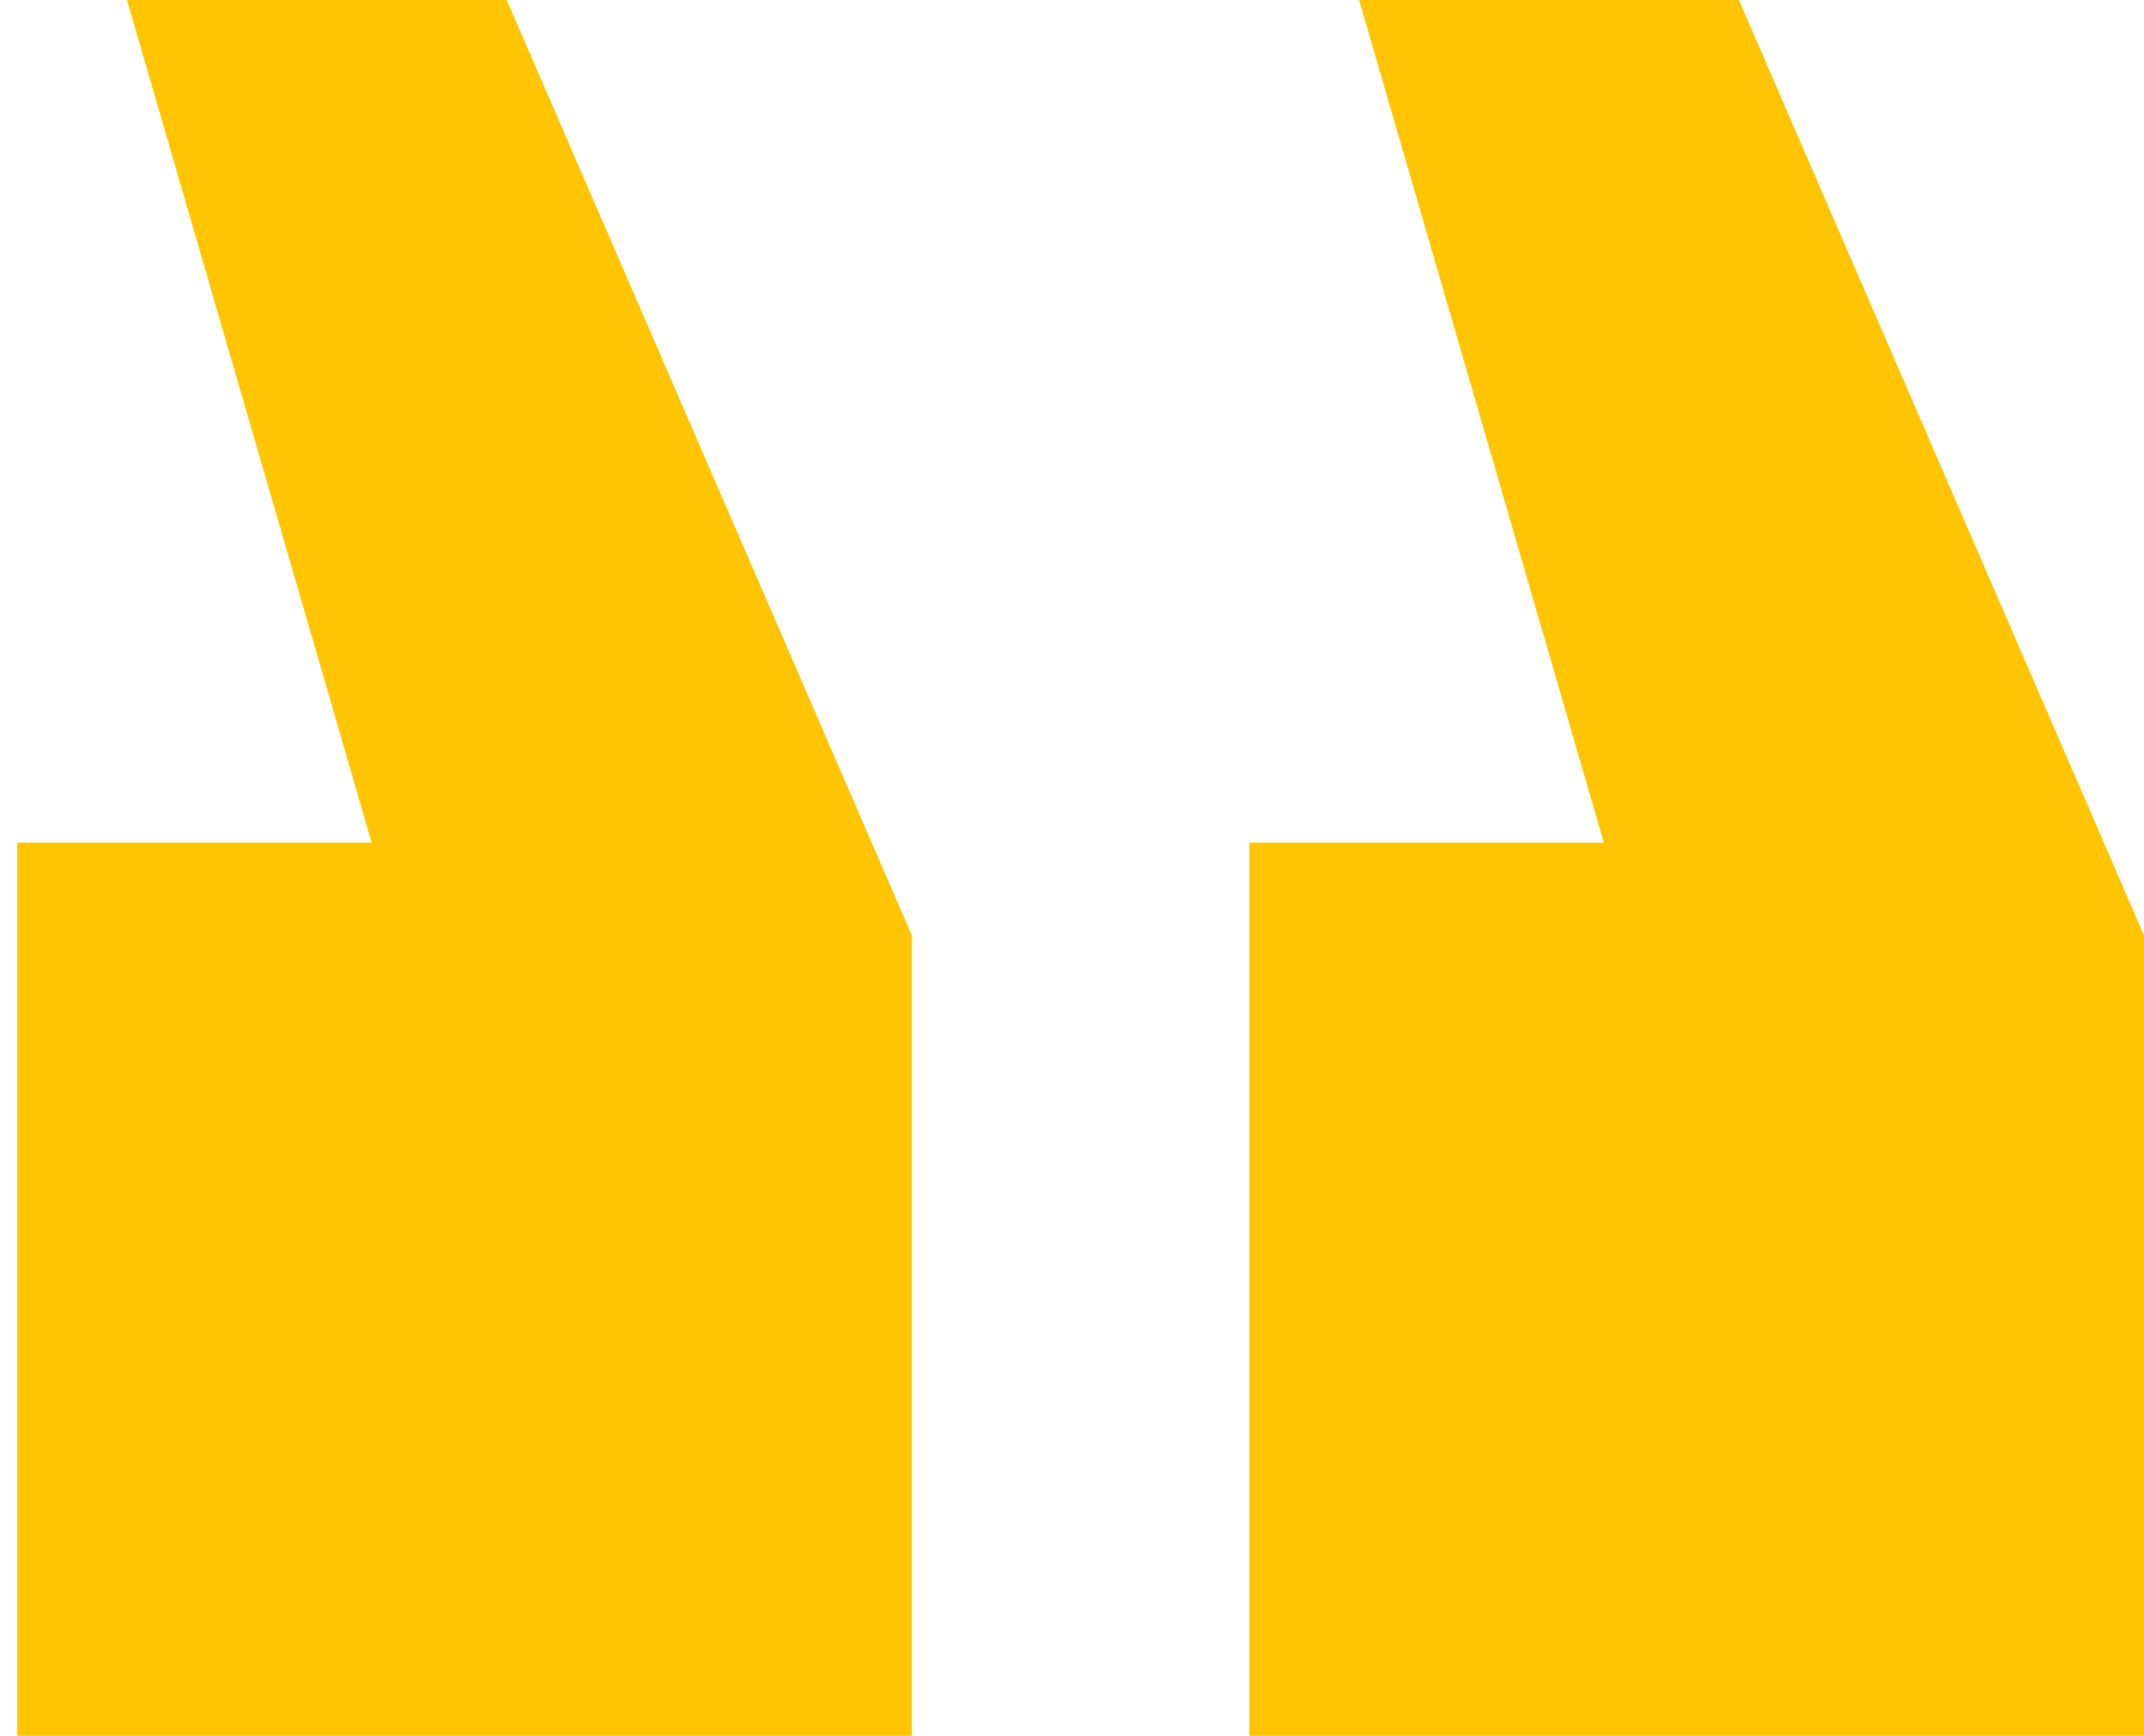 <svg width="84" height="68" viewBox="0 0 84 68" fill="none" xmlns="http://www.w3.org/2000/svg">
    <path
        d="M48.951 33.01V68H84V36.641L68.129 0H53.249L62.838 33.01H48.951ZM0.676 33.01V68H35.725V36.641L19.854 0H4.975L14.563 33.01H0.676Z"
        fill="#FFC502" />
</svg>